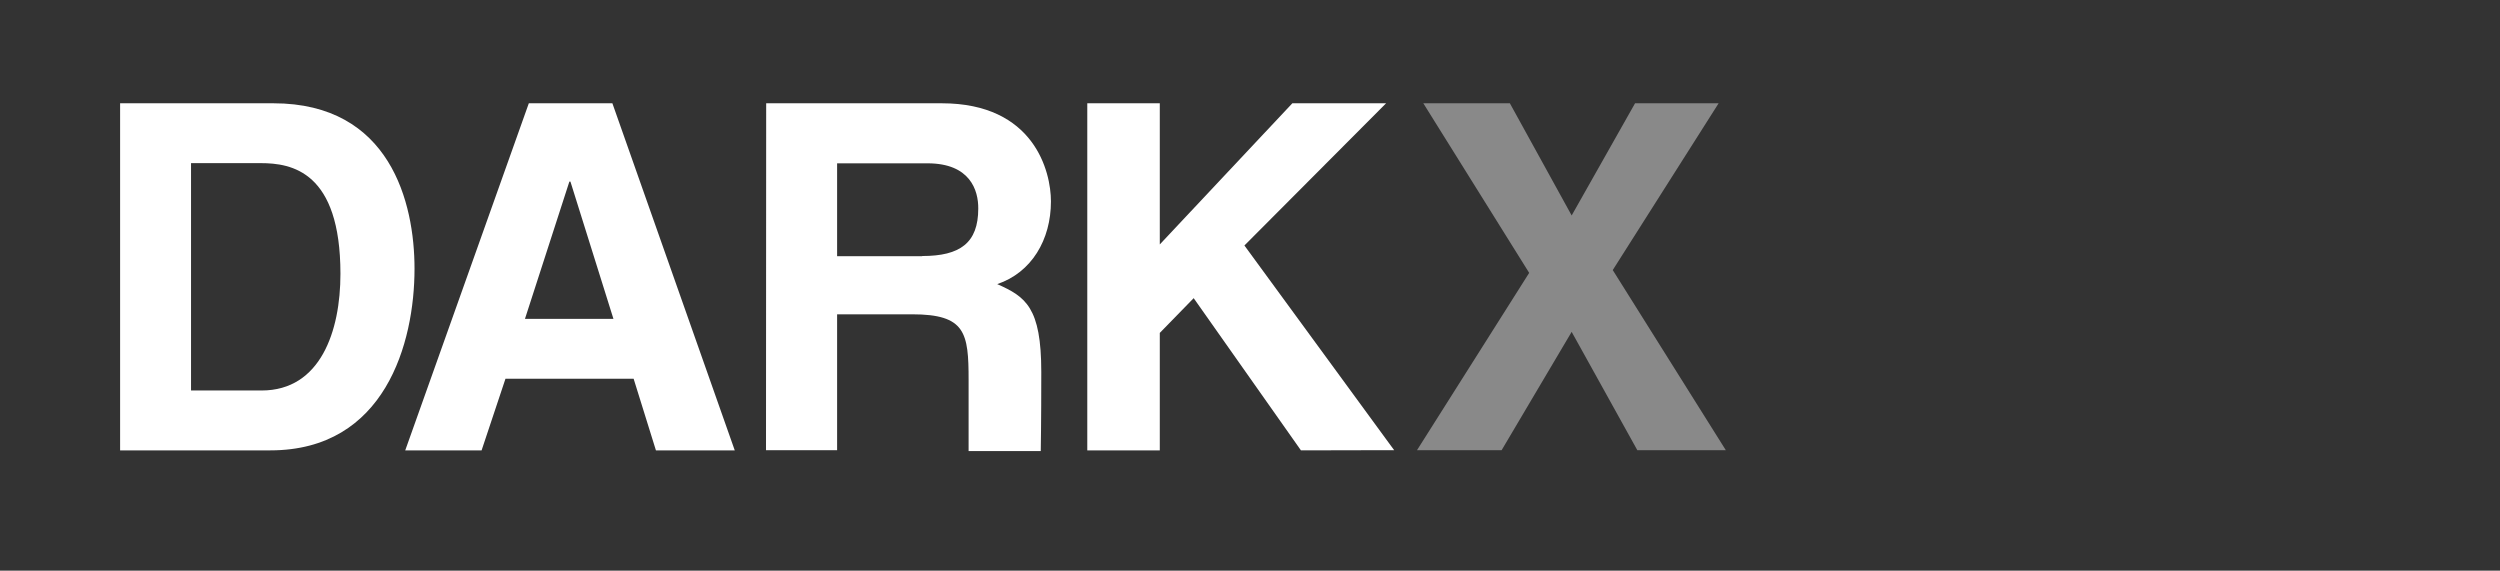 <?xml version="1.0" encoding="utf-8"?>
<svg xmlns="http://www.w3.org/2000/svg" viewBox="0 0 920 210">
  <rect x="0" y="0" width="920" height="210" fill="#333333" stroke="none"/>
  <defs>
    <style>
      .a {
        fill: #fff;
      }

      .b {
        fill: #898989;
      }
    </style>
  </defs>
  <title>darkx</title>
  <path class="a" d="M44.2,38.007h56.4c43.028,0,51.944,36.632,51.944,60.86,0,27.393-10.854,66.868-53.042,66.868H44.2V38.007ZM70.3,143.7H96.273c21.708,0,29.009-21.9,29.009-42.9,0-37.731-17.961-40.767-29.332-40.767H70.3V143.7h0Z"/>
  <path class="a" d="M177.226,165.735h-28.1L194.605,38.007h30.753L270.39,165.735H241.381l-8.205-26.36H186.013Zm15.958-48.391h32.562L209.917,66.821H209.53Z"/>
  <polygon class="a" points="510.211 161.794 457.944 90.338 510.082 38.007 510.017 38.007 475.582 38.007 426.803 89.951 426.803 38.007 400.121 38.007 400.121 165.735 426.803 165.735 426.803 122.513 439.273 109.721 478.748 165.735 507.756 165.67 513.054 165.67 510.211 161.794"/>
  <path class="a" d="M281.954,38.007h64.607c33.983,0,40.186,25.068,40.186,36.115,0,14.084-7.107,26.166-19.77,30.43,10.466,4.652,16.216,8.528,16.216,32.368,0,18.671-.194,29.073-0.194,29.073H356.446v-26.1c0-17.444-1.1-24.228-20.8-24.228H308.056V165.67H281.89l0.065-127.664h0ZM339.39,94.215c13.891,0,20.61-4.781,20.61-17.444,0.065-6.719-2.972-16.669-18.671-16.669H308.056V94.279H339.39V94.215Z"/>
  <path class="b" d="M635.1,165.67H602.535l-24.163-43.545L552.594,165.67H521.453l41.284-65.253-38.958-62.41H555.63l22.742,41.284L601.7,38.007h30.753L593.49,99.383Z"/>
</svg>

